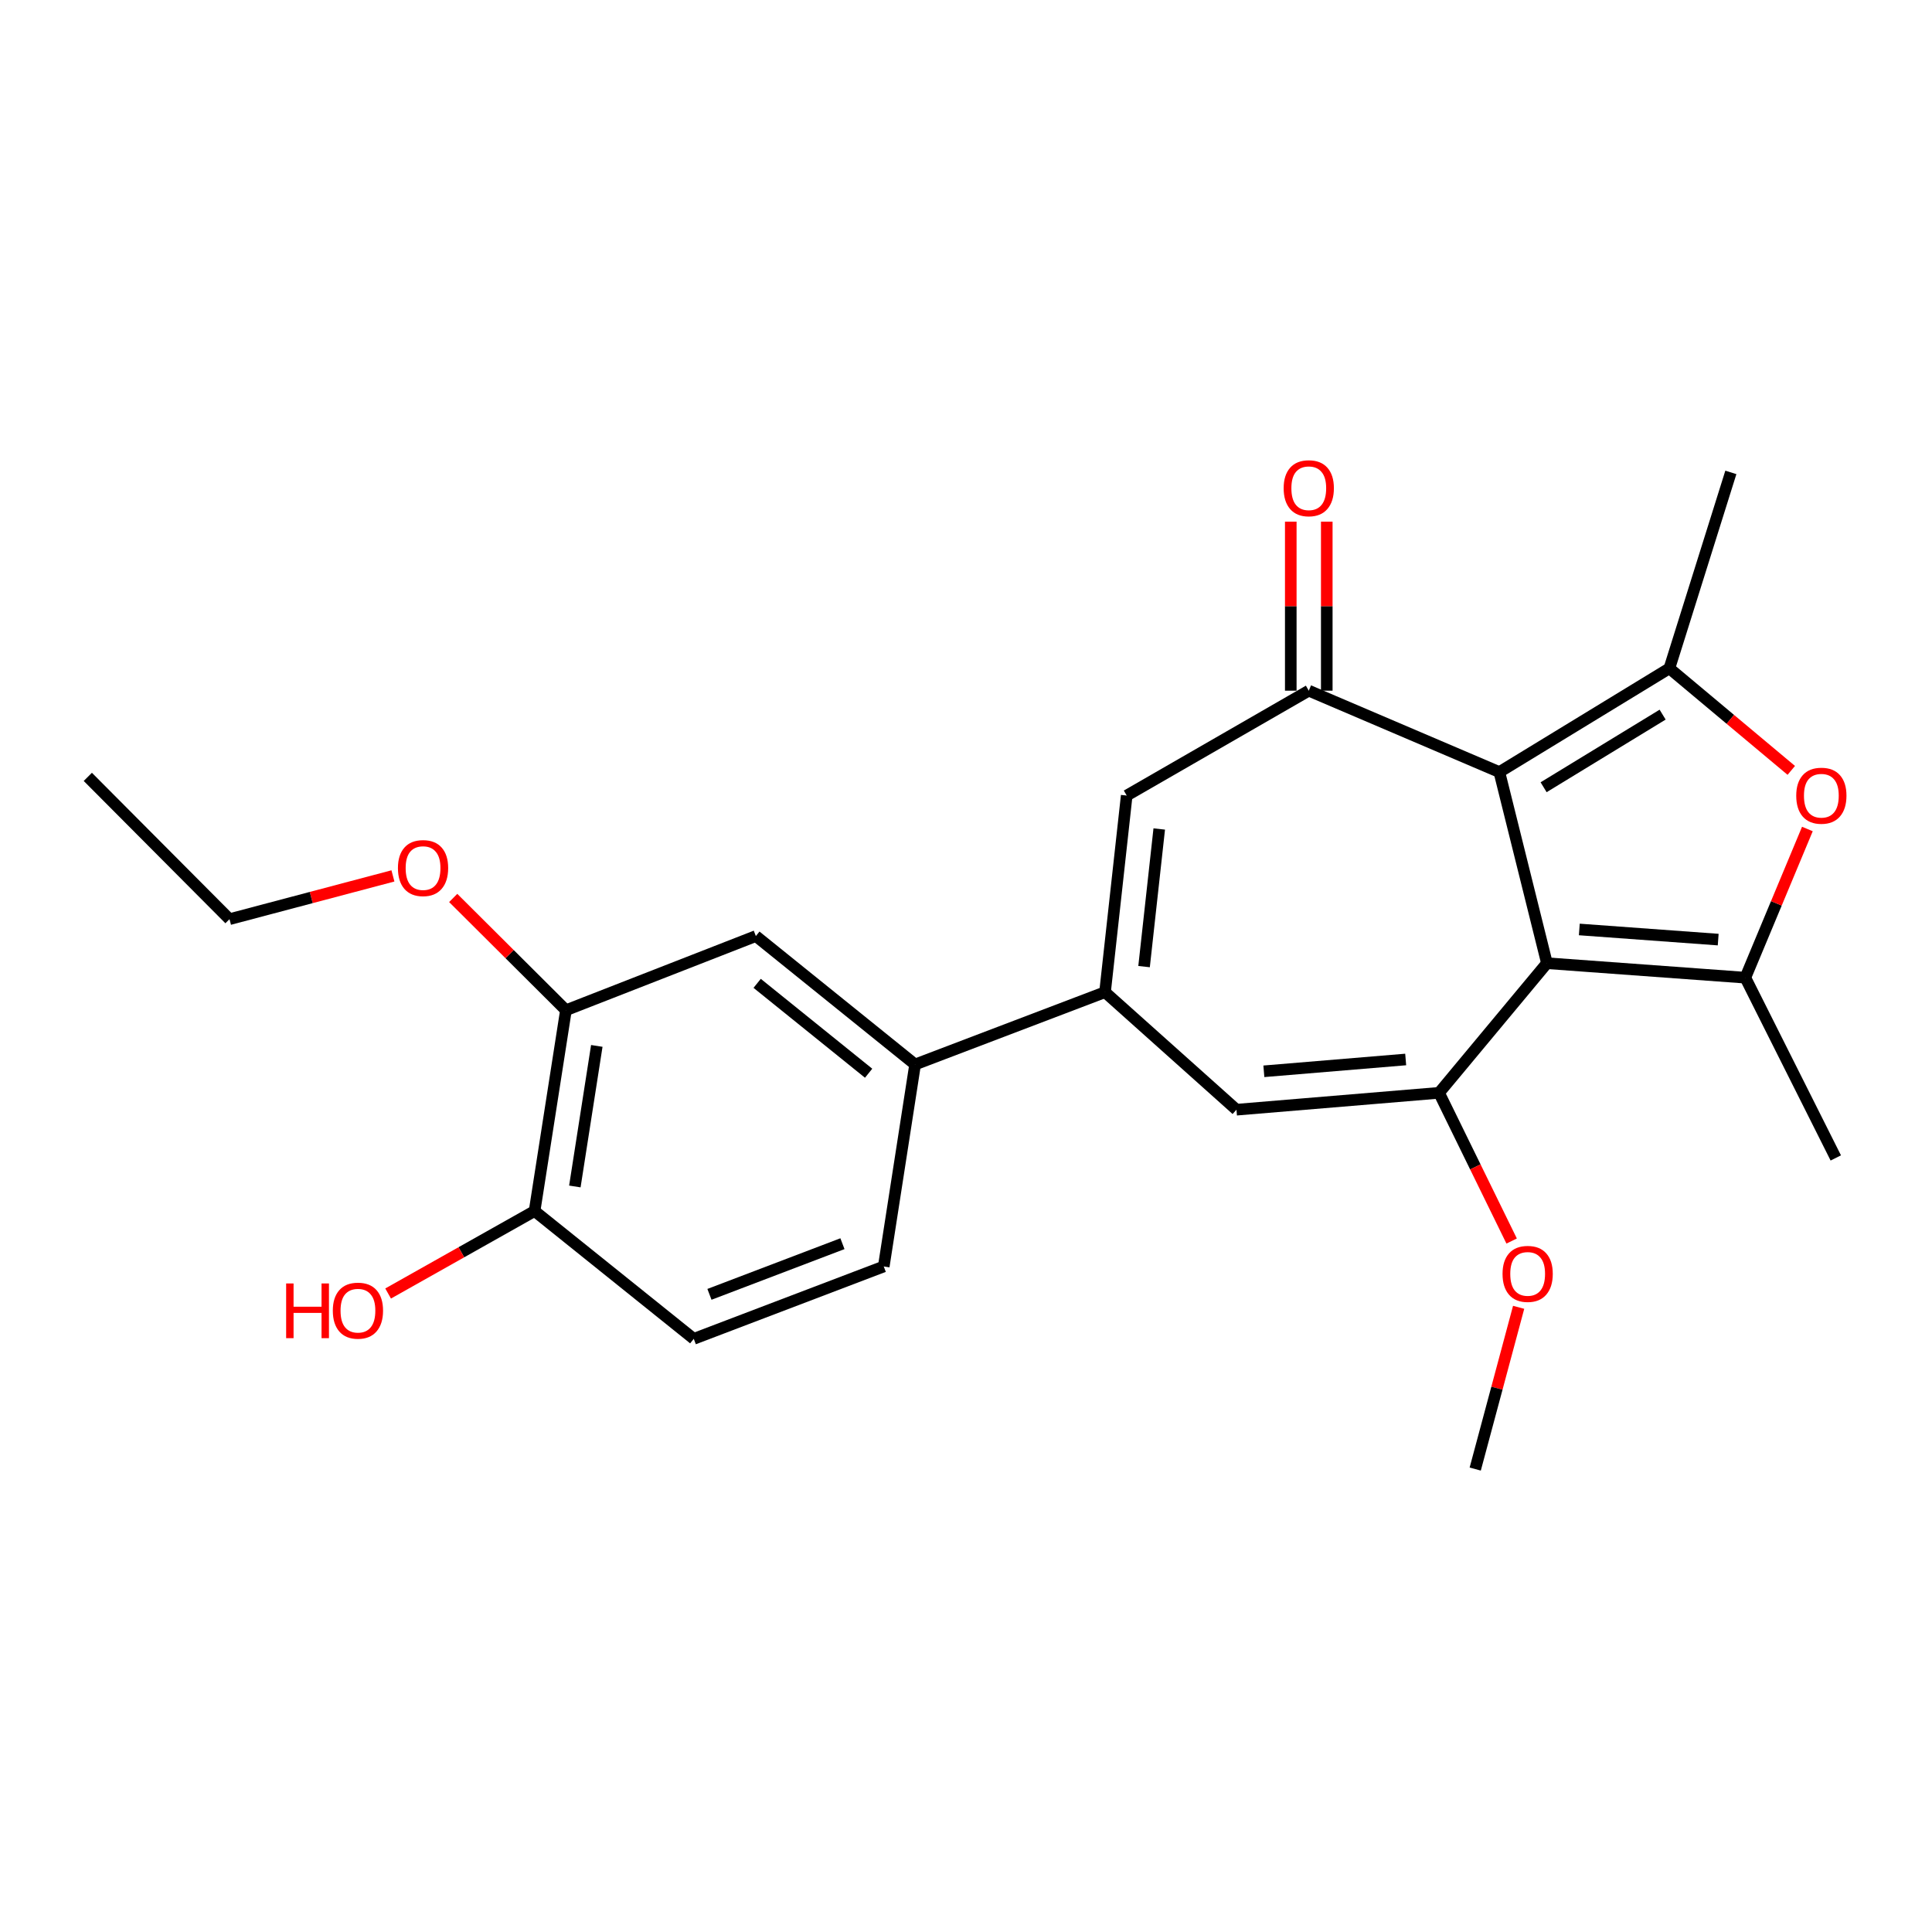 <?xml version='1.0' encoding='iso-8859-1'?>
<svg version='1.1' baseProfile='full'
              xmlns='http://www.w3.org/2000/svg'
                      xmlns:rdkit='http://www.rdkit.org/xml'
                      xmlns:xlink='http://www.w3.org/1999/xlink'
                  xml:space='preserve'
width='1000px' height='1000px' viewBox='0 0 1000 1000'>
<!-- END OF HEADER -->
<rect style='opacity:1.0;fill:#FFFFFF;stroke:none' width='1000' height='1000' x='0' y='0'> </rect>
<path class='bond-0' d='M 800.69,498.549 L 776.065,399.623' style='fill:none;fill-rule:evenodd;stroke:#000000;stroke-width:6px;stroke-linecap:butt;stroke-linejoin:miter;stroke-opacity:1' />
<path class='bond-1' d='M 800.69,498.549 L 903.384,506.043' style='fill:none;fill-rule:evenodd;stroke:#000000;stroke-width:6px;stroke-linecap:butt;stroke-linejoin:miter;stroke-opacity:1' />
<path class='bond-1' d='M 817.45,481.09 L 889.336,486.336' style='fill:none;fill-rule:evenodd;stroke:#000000;stroke-width:6px;stroke-linecap:butt;stroke-linejoin:miter;stroke-opacity:1' />
<path class='bond-2' d='M 800.69,498.549 L 744.857,565.644' style='fill:none;fill-rule:evenodd;stroke:#000000;stroke-width:6px;stroke-linecap:butt;stroke-linejoin:miter;stroke-opacity:1' />
<path class='bond-3' d='M 776.065,399.623 L 864.07,345.932' style='fill:none;fill-rule:evenodd;stroke:#000000;stroke-width:6px;stroke-linecap:butt;stroke-linejoin:miter;stroke-opacity:1' />
<path class='bond-3' d='M 798.97,407.475 L 860.573,369.891' style='fill:none;fill-rule:evenodd;stroke:#000000;stroke-width:6px;stroke-linecap:butt;stroke-linejoin:miter;stroke-opacity:1' />
<path class='bond-4' d='M 776.065,399.623 L 677.419,357.494' style='fill:none;fill-rule:evenodd;stroke:#000000;stroke-width:6px;stroke-linecap:butt;stroke-linejoin:miter;stroke-opacity:1' />
<path class='bond-5' d='M 903.384,506.043 L 919.443,467.566' style='fill:none;fill-rule:evenodd;stroke:#000000;stroke-width:6px;stroke-linecap:butt;stroke-linejoin:miter;stroke-opacity:1' />
<path class='bond-5' d='M 919.443,467.566 L 935.502,429.089' style='fill:none;fill-rule:evenodd;stroke:#FF0000;stroke-width:6px;stroke-linecap:butt;stroke-linejoin:miter;stroke-opacity:1' />
<path class='bond-18' d='M 903.384,506.043 L 950.201,599.348' style='fill:none;fill-rule:evenodd;stroke:#000000;stroke-width:6px;stroke-linecap:butt;stroke-linejoin:miter;stroke-opacity:1' />
<path class='bond-7' d='M 744.857,565.644 L 639.99,574.381' style='fill:none;fill-rule:evenodd;stroke:#000000;stroke-width:6px;stroke-linecap:butt;stroke-linejoin:miter;stroke-opacity:1' />
<path class='bond-7' d='M 727.58,548.387 L 654.173,554.503' style='fill:none;fill-rule:evenodd;stroke:#000000;stroke-width:6px;stroke-linecap:butt;stroke-linejoin:miter;stroke-opacity:1' />
<path class='bond-16' d='M 744.857,565.644 L 763.64,603.999' style='fill:none;fill-rule:evenodd;stroke:#000000;stroke-width:6px;stroke-linecap:butt;stroke-linejoin:miter;stroke-opacity:1' />
<path class='bond-16' d='M 763.64,603.999 L 782.423,642.354' style='fill:none;fill-rule:evenodd;stroke:#FF0000;stroke-width:6px;stroke-linecap:butt;stroke-linejoin:miter;stroke-opacity:1' />
<path class='bond-17' d='M 864.07,345.932 L 895.889,244.512' style='fill:none;fill-rule:evenodd;stroke:#000000;stroke-width:6px;stroke-linecap:butt;stroke-linejoin:miter;stroke-opacity:1' />
<path class='bond-24' d='M 864.07,345.932 L 895.617,372.34' style='fill:none;fill-rule:evenodd;stroke:#000000;stroke-width:6px;stroke-linecap:butt;stroke-linejoin:miter;stroke-opacity:1' />
<path class='bond-24' d='M 895.617,372.34 L 927.164,398.747' style='fill:none;fill-rule:evenodd;stroke:#FF0000;stroke-width:6px;stroke-linecap:butt;stroke-linejoin:miter;stroke-opacity:1' />
<path class='bond-8' d='M 677.419,357.494 L 583.183,411.776' style='fill:none;fill-rule:evenodd;stroke:#000000;stroke-width:6px;stroke-linecap:butt;stroke-linejoin:miter;stroke-opacity:1' />
<path class='bond-12' d='M 686.735,357.494 L 686.735,313.752' style='fill:none;fill-rule:evenodd;stroke:#000000;stroke-width:6px;stroke-linecap:butt;stroke-linejoin:miter;stroke-opacity:1' />
<path class='bond-12' d='M 686.735,313.752 L 686.735,270.009' style='fill:none;fill-rule:evenodd;stroke:#FF0000;stroke-width:6px;stroke-linecap:butt;stroke-linejoin:miter;stroke-opacity:1' />
<path class='bond-12' d='M 668.103,357.494 L 668.103,313.752' style='fill:none;fill-rule:evenodd;stroke:#000000;stroke-width:6px;stroke-linecap:butt;stroke-linejoin:miter;stroke-opacity:1' />
<path class='bond-12' d='M 668.103,313.752 L 668.103,270.009' style='fill:none;fill-rule:evenodd;stroke:#FF0000;stroke-width:6px;stroke-linecap:butt;stroke-linejoin:miter;stroke-opacity:1' />
<path class='bond-6' d='M 571.962,513.537 L 639.99,574.381' style='fill:none;fill-rule:evenodd;stroke:#000000;stroke-width:6px;stroke-linecap:butt;stroke-linejoin:miter;stroke-opacity:1' />
<path class='bond-9' d='M 571.962,513.537 L 473.658,550.967' style='fill:none;fill-rule:evenodd;stroke:#000000;stroke-width:6px;stroke-linecap:butt;stroke-linejoin:miter;stroke-opacity:1' />
<path class='bond-25' d='M 571.962,513.537 L 583.183,411.776' style='fill:none;fill-rule:evenodd;stroke:#000000;stroke-width:6px;stroke-linecap:butt;stroke-linejoin:miter;stroke-opacity:1' />
<path class='bond-25' d='M 592.165,500.315 L 600.02,429.082' style='fill:none;fill-rule:evenodd;stroke:#000000;stroke-width:6px;stroke-linecap:butt;stroke-linejoin:miter;stroke-opacity:1' />
<path class='bond-10' d='M 473.658,550.967 L 391.233,484.502' style='fill:none;fill-rule:evenodd;stroke:#000000;stroke-width:6px;stroke-linecap:butt;stroke-linejoin:miter;stroke-opacity:1' />
<path class='bond-10' d='M 449.599,555.501 L 391.901,508.976' style='fill:none;fill-rule:evenodd;stroke:#000000;stroke-width:6px;stroke-linecap:butt;stroke-linejoin:miter;stroke-opacity:1' />
<path class='bond-14' d='M 473.658,550.967 L 457.428,655.523' style='fill:none;fill-rule:evenodd;stroke:#000000;stroke-width:6px;stroke-linecap:butt;stroke-linejoin:miter;stroke-opacity:1' />
<path class='bond-11' d='M 391.233,484.502 L 292.928,522.894' style='fill:none;fill-rule:evenodd;stroke:#000000;stroke-width:6px;stroke-linecap:butt;stroke-linejoin:miter;stroke-opacity:1' />
<path class='bond-19' d='M 292.928,522.894 L 263.754,493.838' style='fill:none;fill-rule:evenodd;stroke:#000000;stroke-width:6px;stroke-linecap:butt;stroke-linejoin:miter;stroke-opacity:1' />
<path class='bond-19' d='M 263.754,493.838 L 234.579,464.782' style='fill:none;fill-rule:evenodd;stroke:#FF0000;stroke-width:6px;stroke-linecap:butt;stroke-linejoin:miter;stroke-opacity:1' />
<path class='bond-26' d='M 292.928,522.894 L 276.698,626.83' style='fill:none;fill-rule:evenodd;stroke:#000000;stroke-width:6px;stroke-linecap:butt;stroke-linejoin:miter;stroke-opacity:1' />
<path class='bond-26' d='M 308.903,541.359 L 297.541,614.114' style='fill:none;fill-rule:evenodd;stroke:#000000;stroke-width:6px;stroke-linecap:butt;stroke-linejoin:miter;stroke-opacity:1' />
<path class='bond-13' d='M 276.698,626.83 L 359.092,692.983' style='fill:none;fill-rule:evenodd;stroke:#000000;stroke-width:6px;stroke-linecap:butt;stroke-linejoin:miter;stroke-opacity:1' />
<path class='bond-20' d='M 276.698,626.83 L 238.794,648.174' style='fill:none;fill-rule:evenodd;stroke:#000000;stroke-width:6px;stroke-linecap:butt;stroke-linejoin:miter;stroke-opacity:1' />
<path class='bond-20' d='M 238.794,648.174 L 200.89,669.518' style='fill:none;fill-rule:evenodd;stroke:#FF0000;stroke-width:6px;stroke-linecap:butt;stroke-linejoin:miter;stroke-opacity:1' />
<path class='bond-15' d='M 457.428,655.523 L 359.092,692.983' style='fill:none;fill-rule:evenodd;stroke:#000000;stroke-width:6px;stroke-linecap:butt;stroke-linejoin:miter;stroke-opacity:1' />
<path class='bond-15' d='M 436.045,643.731 L 367.21,669.953' style='fill:none;fill-rule:evenodd;stroke:#000000;stroke-width:6px;stroke-linecap:butt;stroke-linejoin:miter;stroke-opacity:1' />
<path class='bond-22' d='M 786.047,676.658 L 774.809,718.524' style='fill:none;fill-rule:evenodd;stroke:#FF0000;stroke-width:6px;stroke-linecap:butt;stroke-linejoin:miter;stroke-opacity:1' />
<path class='bond-22' d='M 774.809,718.524 L 763.571,760.39' style='fill:none;fill-rule:evenodd;stroke:#000000;stroke-width:6px;stroke-linecap:butt;stroke-linejoin:miter;stroke-opacity:1' />
<path class='bond-21' d='M 203.379,453.365 L 161.085,464.565' style='fill:none;fill-rule:evenodd;stroke:#FF0000;stroke-width:6px;stroke-linecap:butt;stroke-linejoin:miter;stroke-opacity:1' />
<path class='bond-21' d='M 161.085,464.565 L 118.792,475.766' style='fill:none;fill-rule:evenodd;stroke:#000000;stroke-width:6px;stroke-linecap:butt;stroke-linejoin:miter;stroke-opacity:1' />
<path class='bond-23' d='M 118.792,475.766 L 45.455,402.108' style='fill:none;fill-rule:evenodd;stroke:#000000;stroke-width:6px;stroke-linecap:butt;stroke-linejoin:miter;stroke-opacity:1' />
<path  class='atom-6' d='M 929.728 411.856
Q 929.728 405.056, 933.088 401.256
Q 936.448 397.456, 942.728 397.456
Q 949.008 397.456, 952.368 401.256
Q 955.728 405.056, 955.728 411.856
Q 955.728 418.736, 952.328 422.656
Q 948.928 426.536, 942.728 426.536
Q 936.488 426.536, 933.088 422.656
Q 929.728 418.776, 929.728 411.856
M 942.728 423.336
Q 947.048 423.336, 949.368 420.456
Q 951.728 417.536, 951.728 411.856
Q 951.728 406.296, 949.368 403.496
Q 947.048 400.656, 942.728 400.656
Q 938.408 400.656, 936.048 403.456
Q 933.728 406.256, 933.728 411.856
Q 933.728 417.576, 936.048 420.456
Q 938.408 423.336, 942.728 423.336
' fill='#FF0000'/>
<path  class='atom-13' d='M 664.419 252.708
Q 664.419 245.908, 667.779 242.108
Q 671.139 238.308, 677.419 238.308
Q 683.699 238.308, 687.059 242.108
Q 690.419 245.908, 690.419 252.708
Q 690.419 259.588, 687.019 263.508
Q 683.619 267.388, 677.419 267.388
Q 671.179 267.388, 667.779 263.508
Q 664.419 259.628, 664.419 252.708
M 677.419 264.188
Q 681.739 264.188, 684.059 261.308
Q 686.419 258.388, 686.419 252.708
Q 686.419 247.148, 684.059 244.348
Q 681.739 241.508, 677.419 241.508
Q 673.099 241.508, 670.739 244.308
Q 668.419 247.108, 668.419 252.708
Q 668.419 258.428, 670.739 261.308
Q 673.099 264.188, 677.419 264.188
' fill='#FF0000'/>
<path  class='atom-17' d='M 777.712 659.36
Q 777.712 652.56, 781.072 648.76
Q 784.432 644.96, 790.712 644.96
Q 796.992 644.96, 800.352 648.76
Q 803.712 652.56, 803.712 659.36
Q 803.712 666.24, 800.312 670.16
Q 796.912 674.04, 790.712 674.04
Q 784.472 674.04, 781.072 670.16
Q 777.712 666.28, 777.712 659.36
M 790.712 670.84
Q 795.032 670.84, 797.352 667.96
Q 799.712 665.04, 799.712 659.36
Q 799.712 653.8, 797.352 651
Q 795.032 648.16, 790.712 648.16
Q 786.392 648.16, 784.032 650.96
Q 781.712 653.76, 781.712 659.36
Q 781.712 665.08, 784.032 667.96
Q 786.392 670.84, 790.712 670.84
' fill='#FF0000'/>
<path  class='atom-20' d='M 205.97 449.316
Q 205.97 442.516, 209.33 438.716
Q 212.69 434.916, 218.97 434.916
Q 225.25 434.916, 228.61 438.716
Q 231.97 442.516, 231.97 449.316
Q 231.97 456.196, 228.57 460.116
Q 225.17 463.996, 218.97 463.996
Q 212.73 463.996, 209.33 460.116
Q 205.97 456.236, 205.97 449.316
M 218.97 460.796
Q 223.29 460.796, 225.61 457.916
Q 227.97 454.996, 227.97 449.316
Q 227.97 443.756, 225.61 440.956
Q 223.29 438.116, 218.97 438.116
Q 214.65 438.116, 212.29 440.916
Q 209.97 443.716, 209.97 449.316
Q 209.97 455.036, 212.29 457.916
Q 214.65 460.796, 218.97 460.796
' fill='#FF0000'/>
<path  class='atom-21' d='M 148.107 664.316
L 151.947 664.316
L 151.947 676.356
L 166.427 676.356
L 166.427 664.316
L 170.267 664.316
L 170.267 692.636
L 166.427 692.636
L 166.427 679.556
L 151.947 679.556
L 151.947 692.636
L 148.107 692.636
L 148.107 664.316
' fill='#FF0000'/>
<path  class='atom-21' d='M 172.267 678.396
Q 172.267 671.596, 175.627 667.796
Q 178.987 663.996, 185.267 663.996
Q 191.547 663.996, 194.907 667.796
Q 198.267 671.596, 198.267 678.396
Q 198.267 685.276, 194.867 689.196
Q 191.467 693.076, 185.267 693.076
Q 179.027 693.076, 175.627 689.196
Q 172.267 685.316, 172.267 678.396
M 185.267 689.876
Q 189.587 689.876, 191.907 686.996
Q 194.267 684.076, 194.267 678.396
Q 194.267 672.836, 191.907 670.036
Q 189.587 667.196, 185.267 667.196
Q 180.947 667.196, 178.587 669.996
Q 176.267 672.796, 176.267 678.396
Q 176.267 684.116, 178.587 686.996
Q 180.947 689.876, 185.267 689.876
' fill='#FF0000'/>
</svg>
